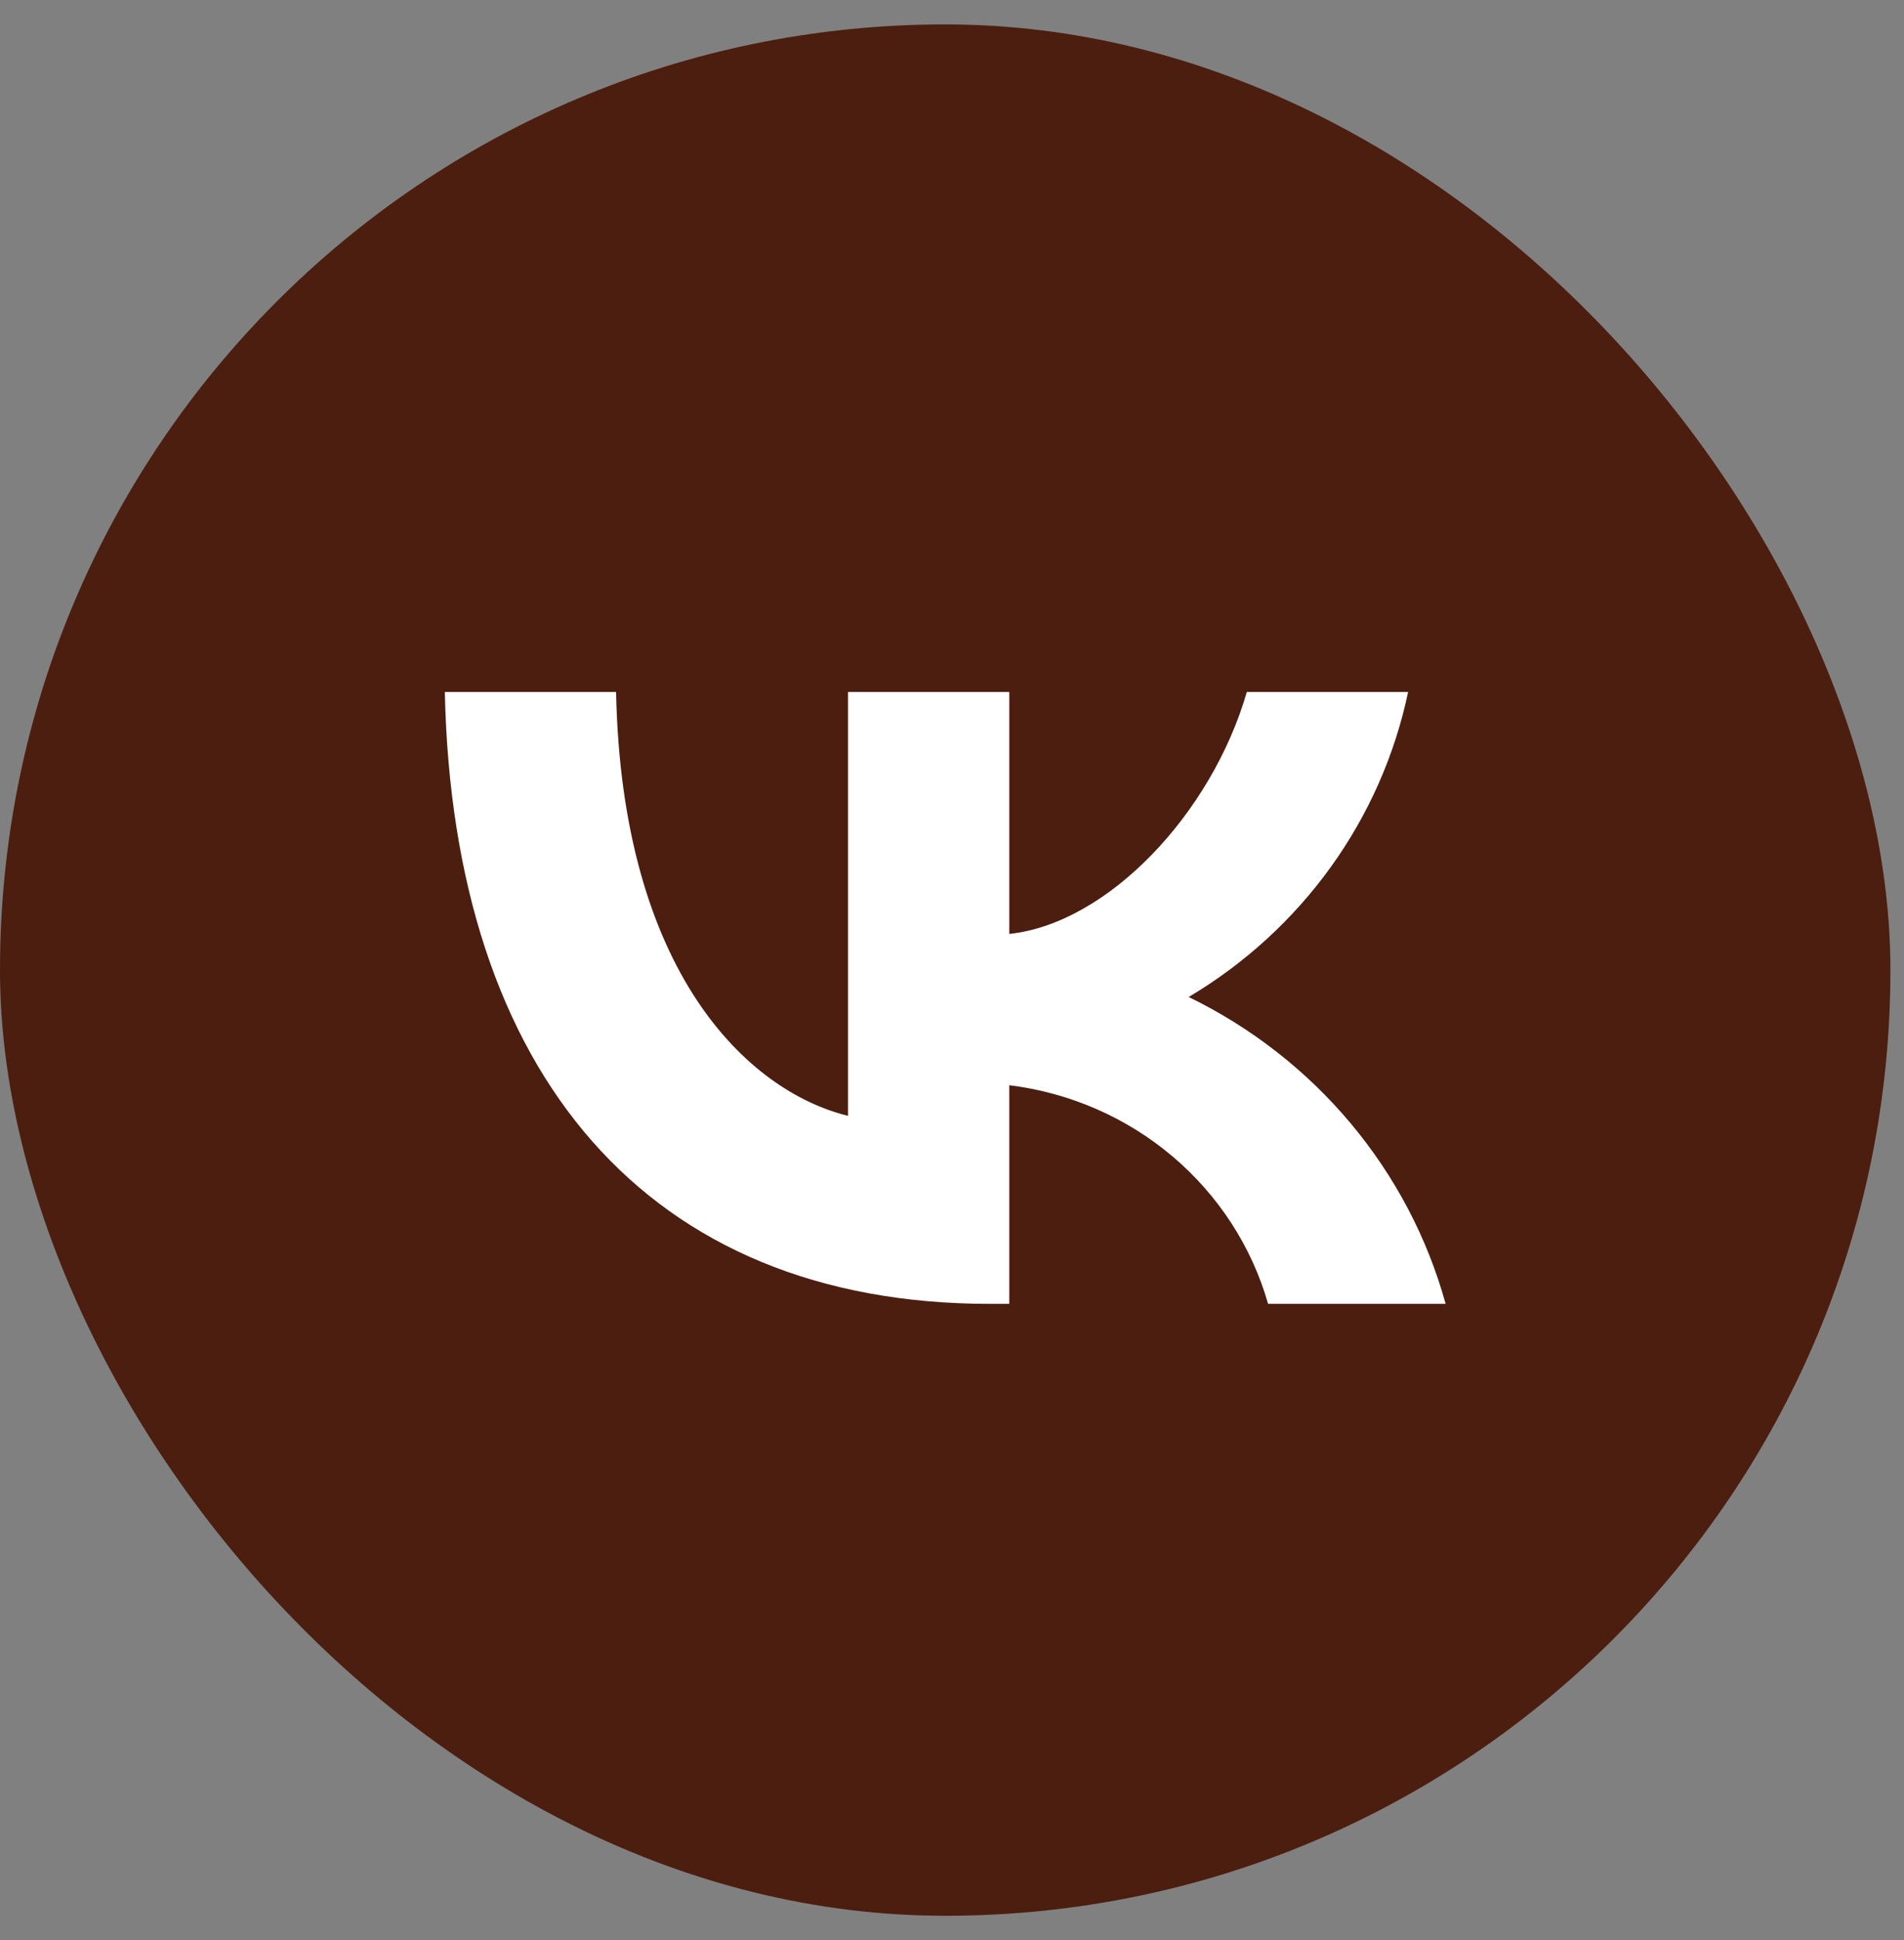 <svg width="54" height="55" viewBox="0 0 54 55" fill="none" xmlns="http://www.w3.org/2000/svg">
<rect x="0" y="0" width="54" height="55" fill="#808080" stroke="none"/>
<rect y="0.692" width="53.615" height="53.615" rx="26.808" fill="#4C1E0F"/>
<path d="M28.075 36.961C18.378 36.961 12.846 30.45 12.616 19.615H17.473C17.633 27.568 21.214 30.936 24.051 31.631V19.615H28.625V26.474C31.426 26.179 34.369 23.053 35.362 19.615H39.936C39.562 21.398 38.816 23.087 37.746 24.574C36.675 26.062 35.302 27.318 33.713 28.262C35.487 29.125 37.053 30.347 38.309 31.846C39.565 33.346 40.483 35.089 41 36.961H35.965C35.5 35.335 34.556 33.88 33.25 32.777C31.945 31.674 30.336 30.974 28.625 30.763V36.961H28.075Z" fill="white"/>
</svg>
